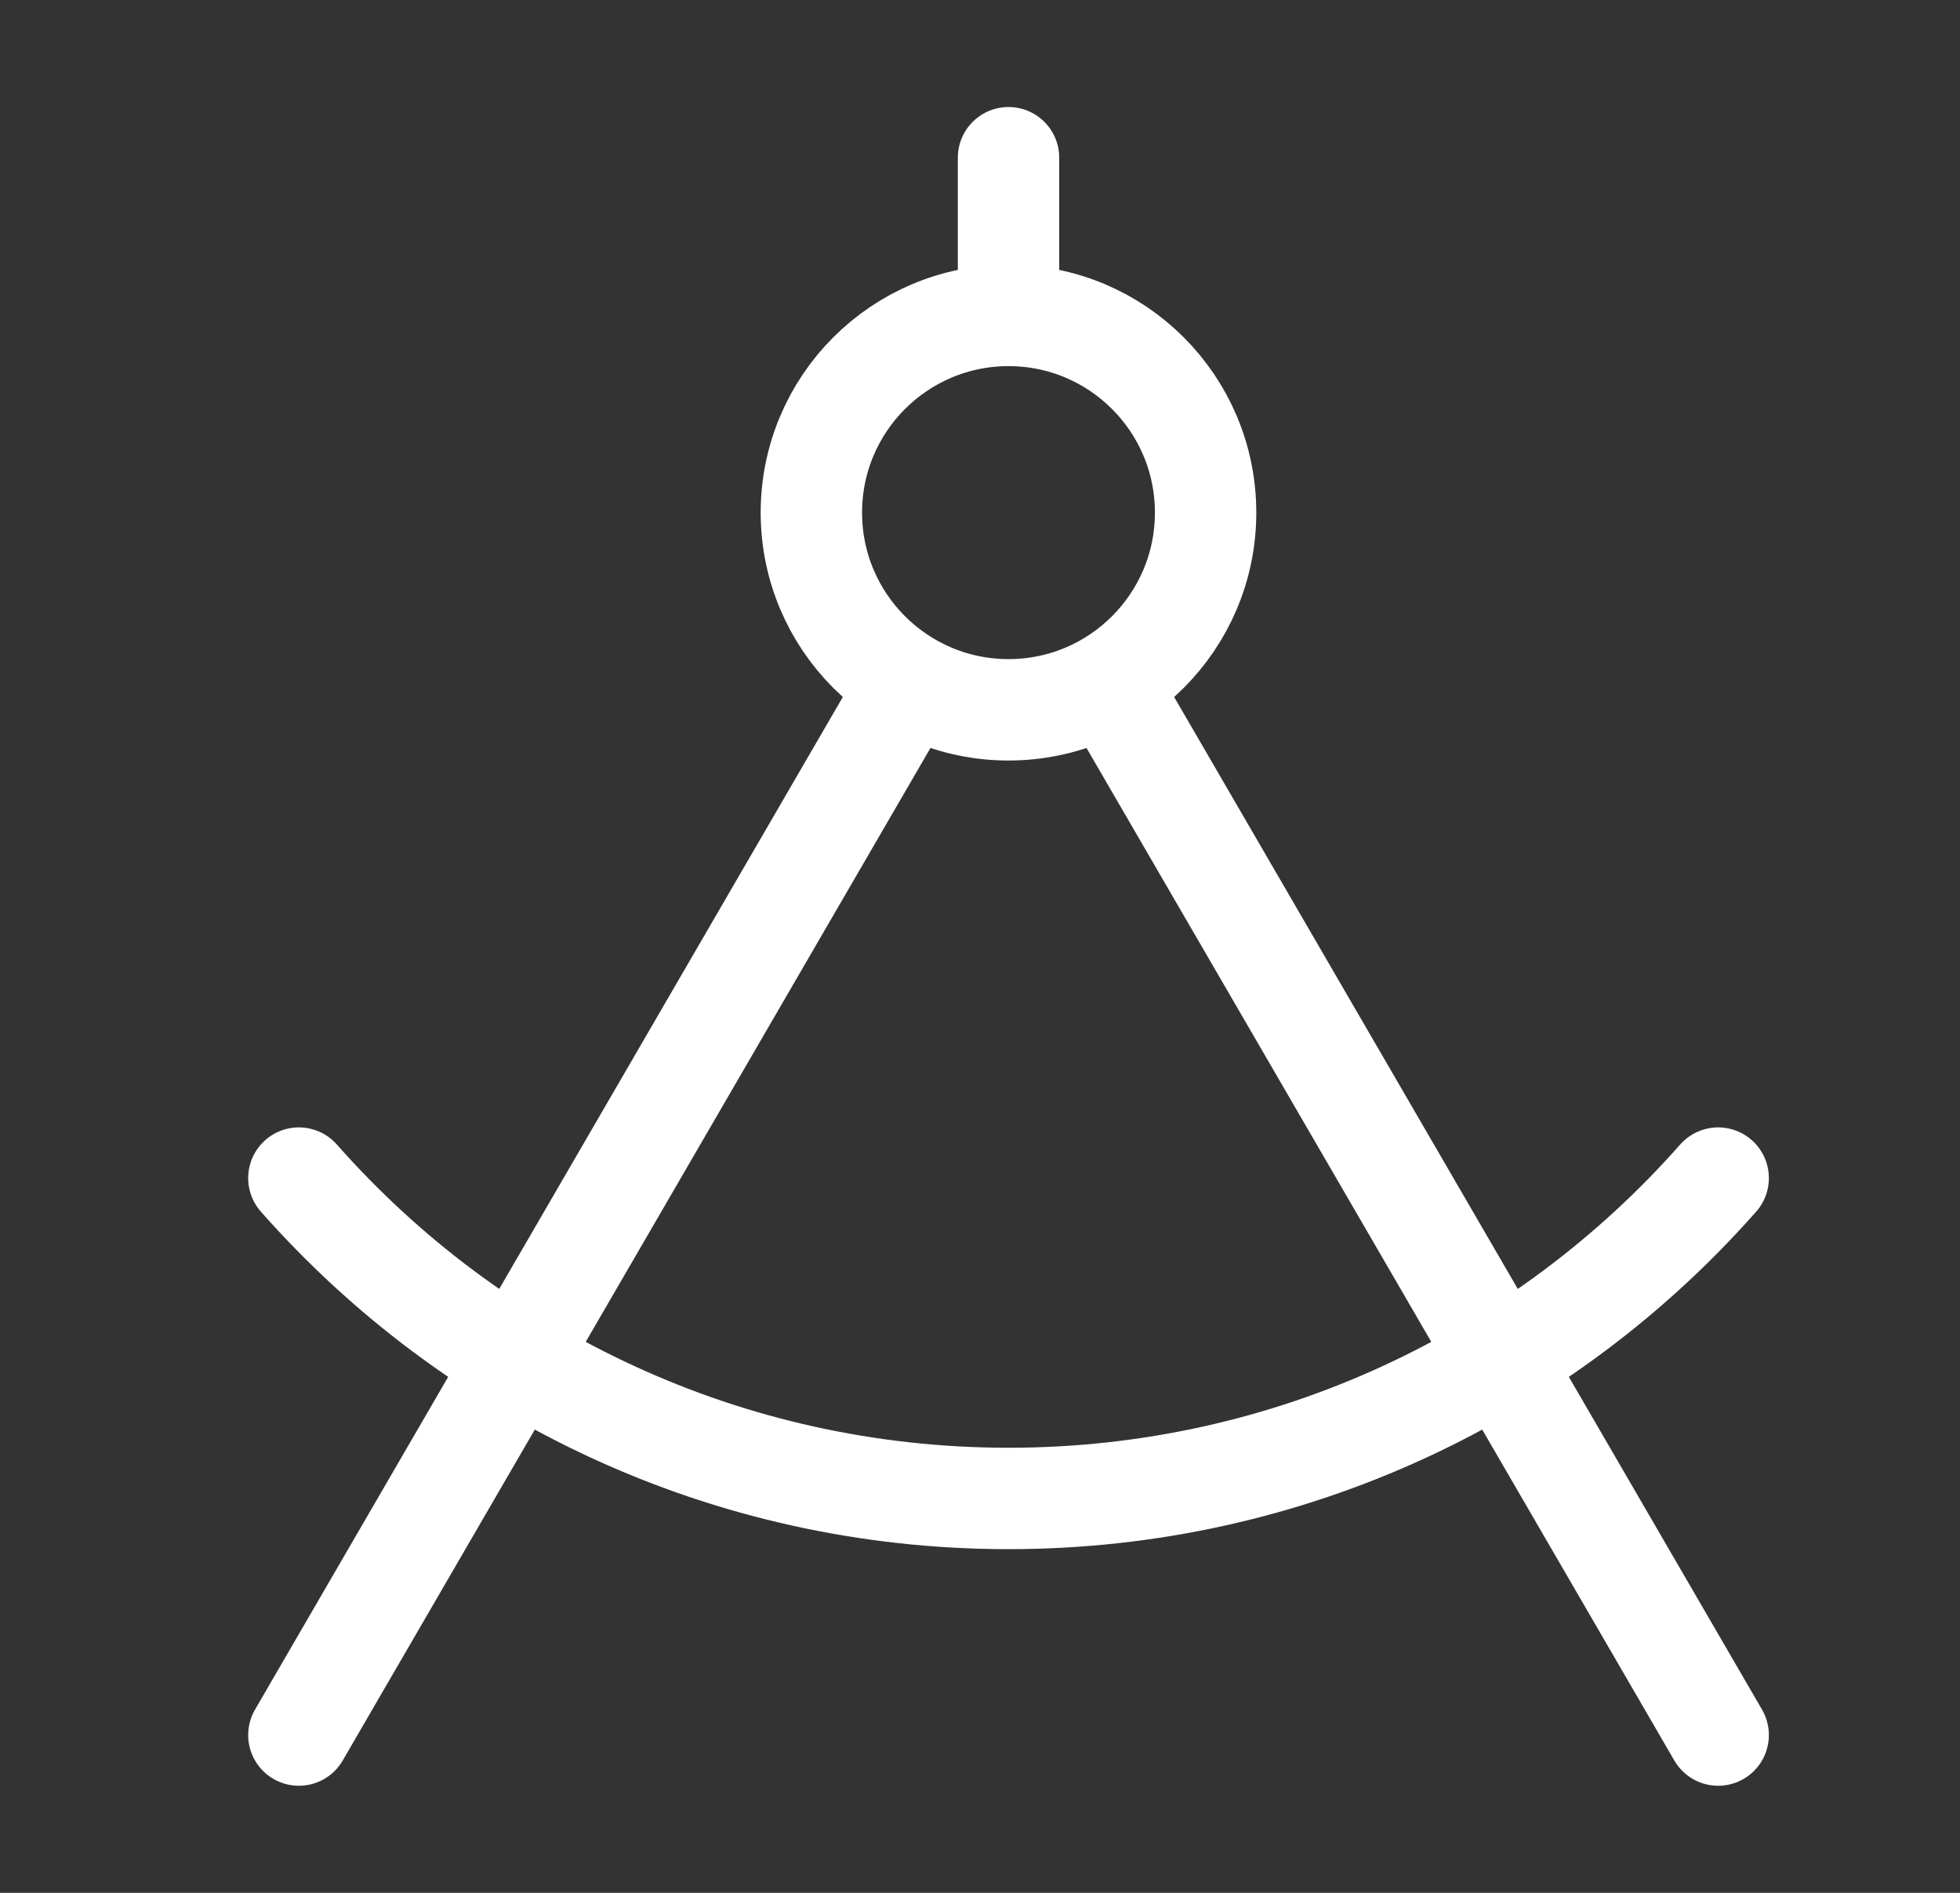 <svg width="29" height="28" viewBox="0 0 29 28" fill="none" xmlns="http://www.w3.org/2000/svg">
<rect x="0" y="0" width="29" height="28" fill="#333333" stroke="none"/>
<path d="M14.922 4.666C13.311 4.666 12.005 5.972 12.005 7.583C12.005 9.194 13.311 10.5 14.922 10.5C16.533 10.5 17.838 9.194 17.838 7.583C17.838 5.972 16.533 4.666 14.922 4.666ZM14.922 4.666V2.333M25.422 17.427C22.857 20.333 19.103 22.166 14.922 22.166C10.741 22.166 6.987 20.333 4.422 17.427M13.457 10.105L4.422 25.666M16.386 10.105L25.422 25.666" stroke="white" stroke-width="1.5" stroke-linecap="round" stroke-linejoin="round"/>
</svg>
